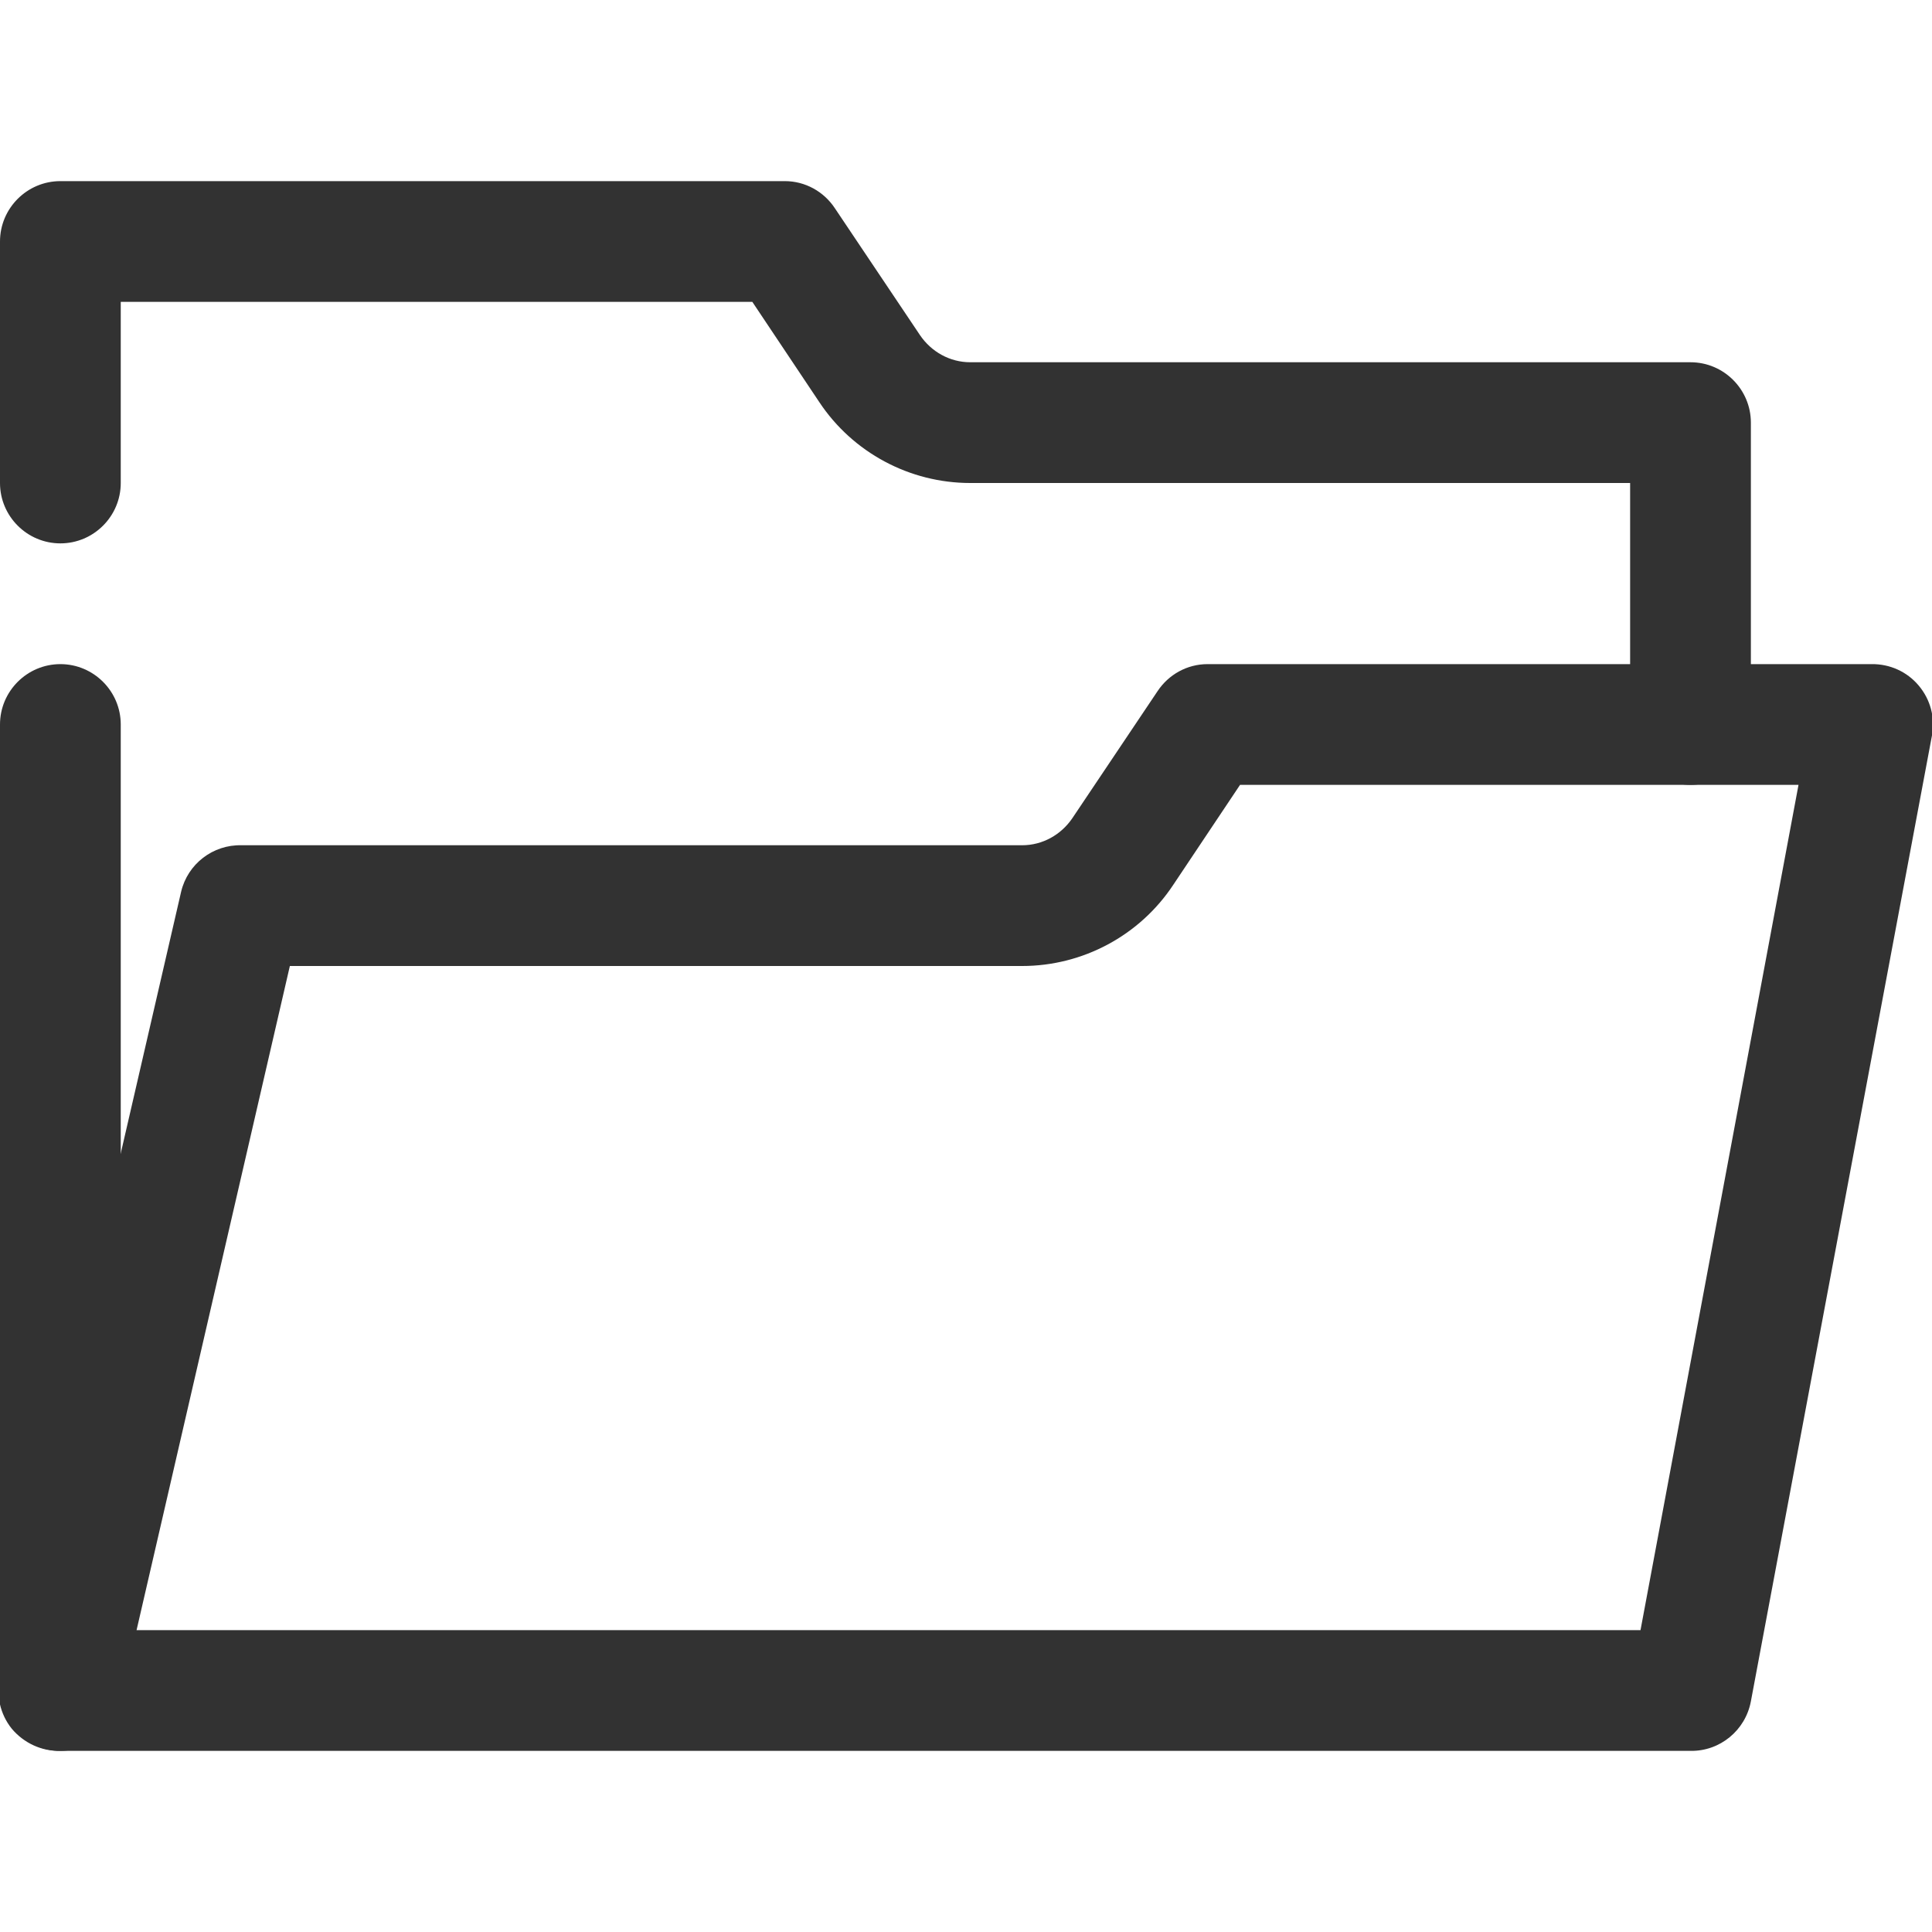 <?xml version="1.0" encoding="UTF-8"?>
<svg xmlns="http://www.w3.org/2000/svg" xmlns:xlink="http://www.w3.org/1999/xlink" viewBox="0 0 32 32" width="32px" height="32px">
<g id="surface185858081">
<path style=" stroke:none;fill-rule:nonzero;fill:rgb(19.608%,19.608%,19.608%);fill-opacity:1;" d="M 1 29 C 0.449 29 0 28.551 0 28 L 0 12 C 0 11.449 0.449 11 1 11 C 1.551 11 2 11.449 2 12 L 2 28 C 2 28.551 1.551 29 1 29 Z M 1 29 "/>
<path style=" stroke:none;fill-rule:nonzero;fill:rgb(19.608%,19.608%,19.608%);fill-opacity:1;" d="M 28 13 C 27.449 13 27 12.551 27 12 L 27 8 L 16.07 8 C 15.066 8 14.125 7.496 13.57 6.66 L 12.461 5 L 2 5 L 2 8 C 2 8.551 1.551 9 1 9 C 0.449 9 0 8.551 0 8 L 0 4 C 0 3.449 0.449 3 1 3 L 13 3 C 13.336 3 13.645 3.172 13.828 3.449 L 15.238 5.551 C 15.426 5.828 15.734 6 16.07 6 L 28 6 C 28.551 6 29 6.449 29 7 L 29 12 C 29 12.551 28.551 13 28 13 Z M 28 13 "/>
<path style=" stroke:none;fill-rule:nonzero;fill:rgb(19.608%,19.608%,19.608%);fill-opacity:1;" d="M 28 29 L 1 29 C 0.691 29.008 0.395 28.871 0.195 28.633 C 0 28.391 -0.07 28.07 0 27.77 L 3 14.77 C 3.109 14.309 3.527 13.988 4 14 L 16.93 14 C 17.266 14 17.574 13.828 17.762 13.551 L 19.172 11.449 C 19.355 11.172 19.664 11 20 11 L 31 11 C 31.301 10.996 31.586 11.125 31.777 11.352 C 31.973 11.582 32.055 11.887 32 12.18 L 29 28.18 C 28.91 28.66 28.488 29.008 28 29 Z M 2.262 27 L 27.172 27 L 29.789 13 L 20.539 13 L 19.43 14.66 C 18.875 15.496 17.934 16 16.93 16 L 4.801 16 Z M 2.262 27 "/>
</g>
</svg>
